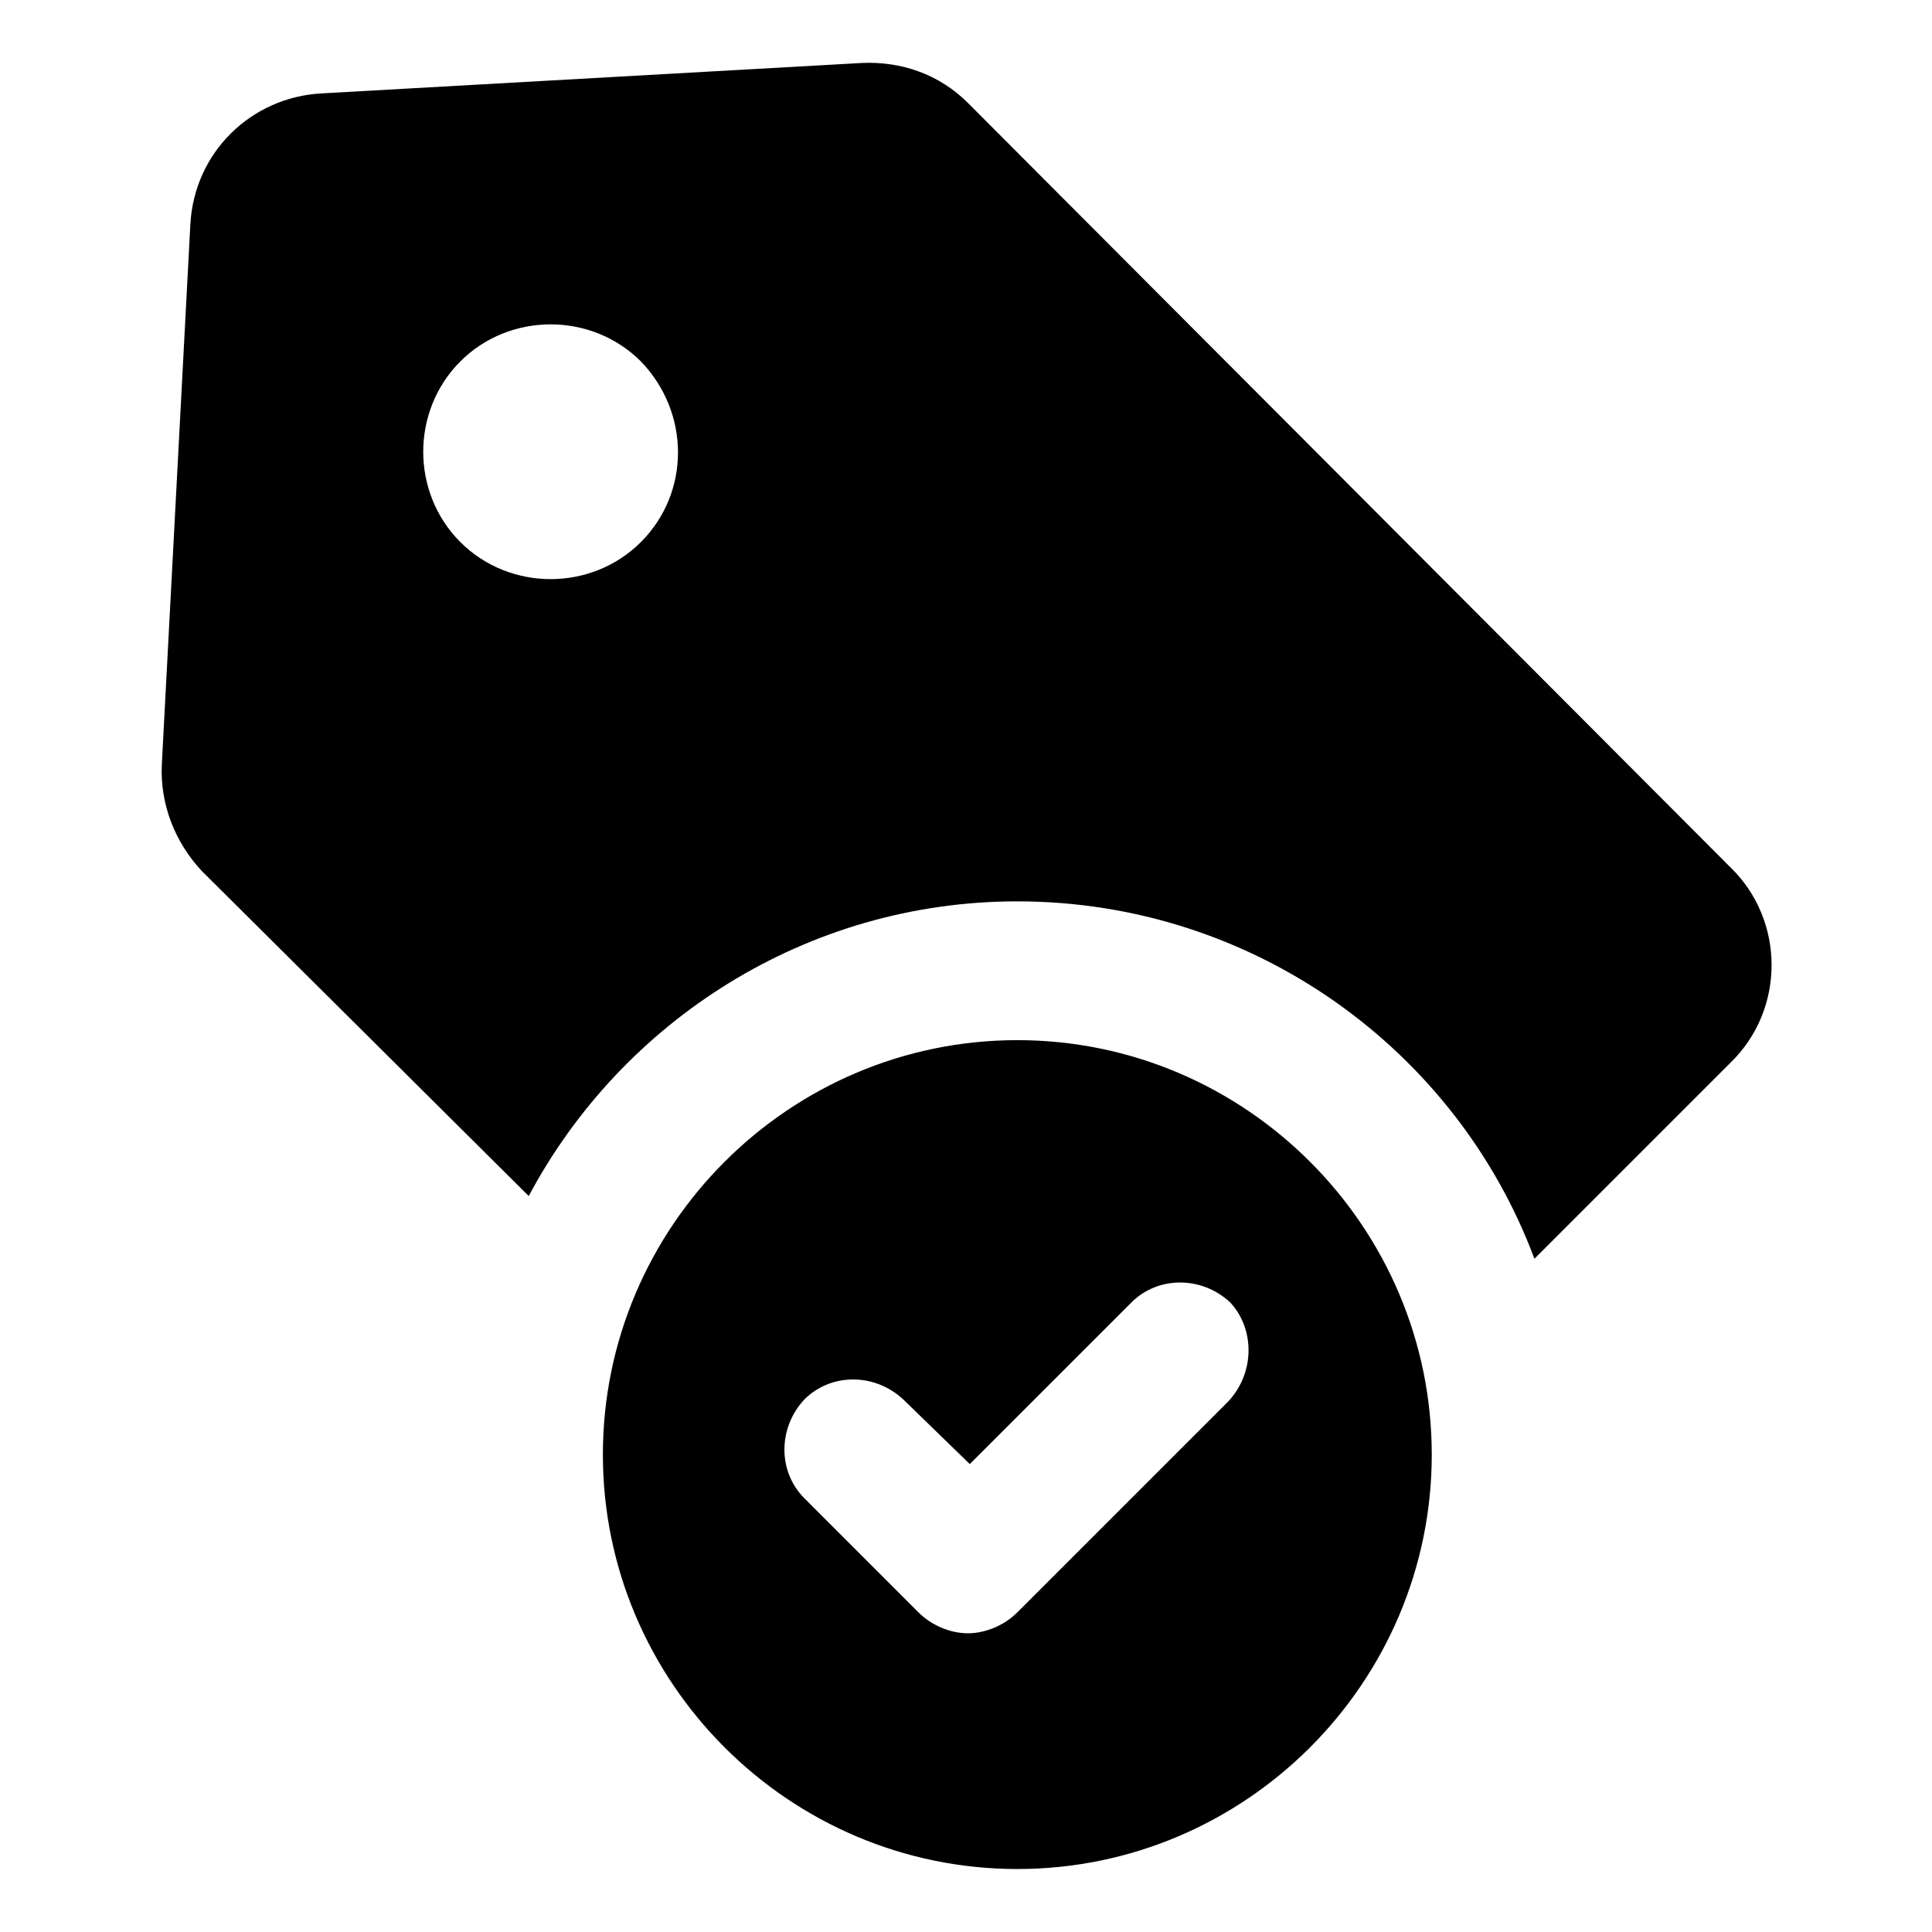 <?xml version="1.0" encoding="UTF-8"?>
<!-- Uploaded to: ICON Repo, www.svgrepo.com, Generator: ICON Repo Mixer Tools -->
<svg fill="#000000" width="800px" height="800px" version="1.1" viewBox="144 144 512 512" xmlns="http://www.w3.org/2000/svg">
 <g>
  <path d="m602.53 373.8-202.03-202.53c-7.559-7.559-17.633-11.082-28.215-10.578l-143.08 8.059c-18.641 1.008-33.754 15.617-34.762 34.762l-7.559 143.08c-0.504 10.578 3.527 20.656 10.578 28.215l86.656 86.152c24.688-46.352 73.555-78.09 129.48-78.09 62.473 0 116.38 39.297 137.04 94.715l51.891-51.891c14.613-14.109 14.613-37.789 0.004-51.895zm-288.68-86.152c-13.098 13.098-34.762 13.098-47.863 0-13.098-13.098-13.098-34.762 0-47.863 13.098-13.098 34.762-13.098 47.863 0 13.098 13.605 13.098 34.766 0 47.863z"/>
  <path d="m413.6 419.65c-60.457 0-109.83 49.375-109.83 109.83s49.375 109.83 109.83 109.83c60.457 0 109.83-49.375 109.83-109.83 0-60.461-49.375-109.83-109.83-109.83zm55.922 95.723-55.922 55.922c-3.527 3.527-8.566 5.543-13.098 5.543-4.535 0-9.574-2.016-13.098-5.543l-30.23-30.23c-7.055-7.055-7.055-18.641 0-26.199 7.055-7.055 18.641-7.055 26.199 0l17.633 17.129 42.824-42.824c7.055-7.055 18.641-7.055 26.199 0 6.547 7.059 6.547 18.645-0.508 26.203z"/>
 </g>
</svg>